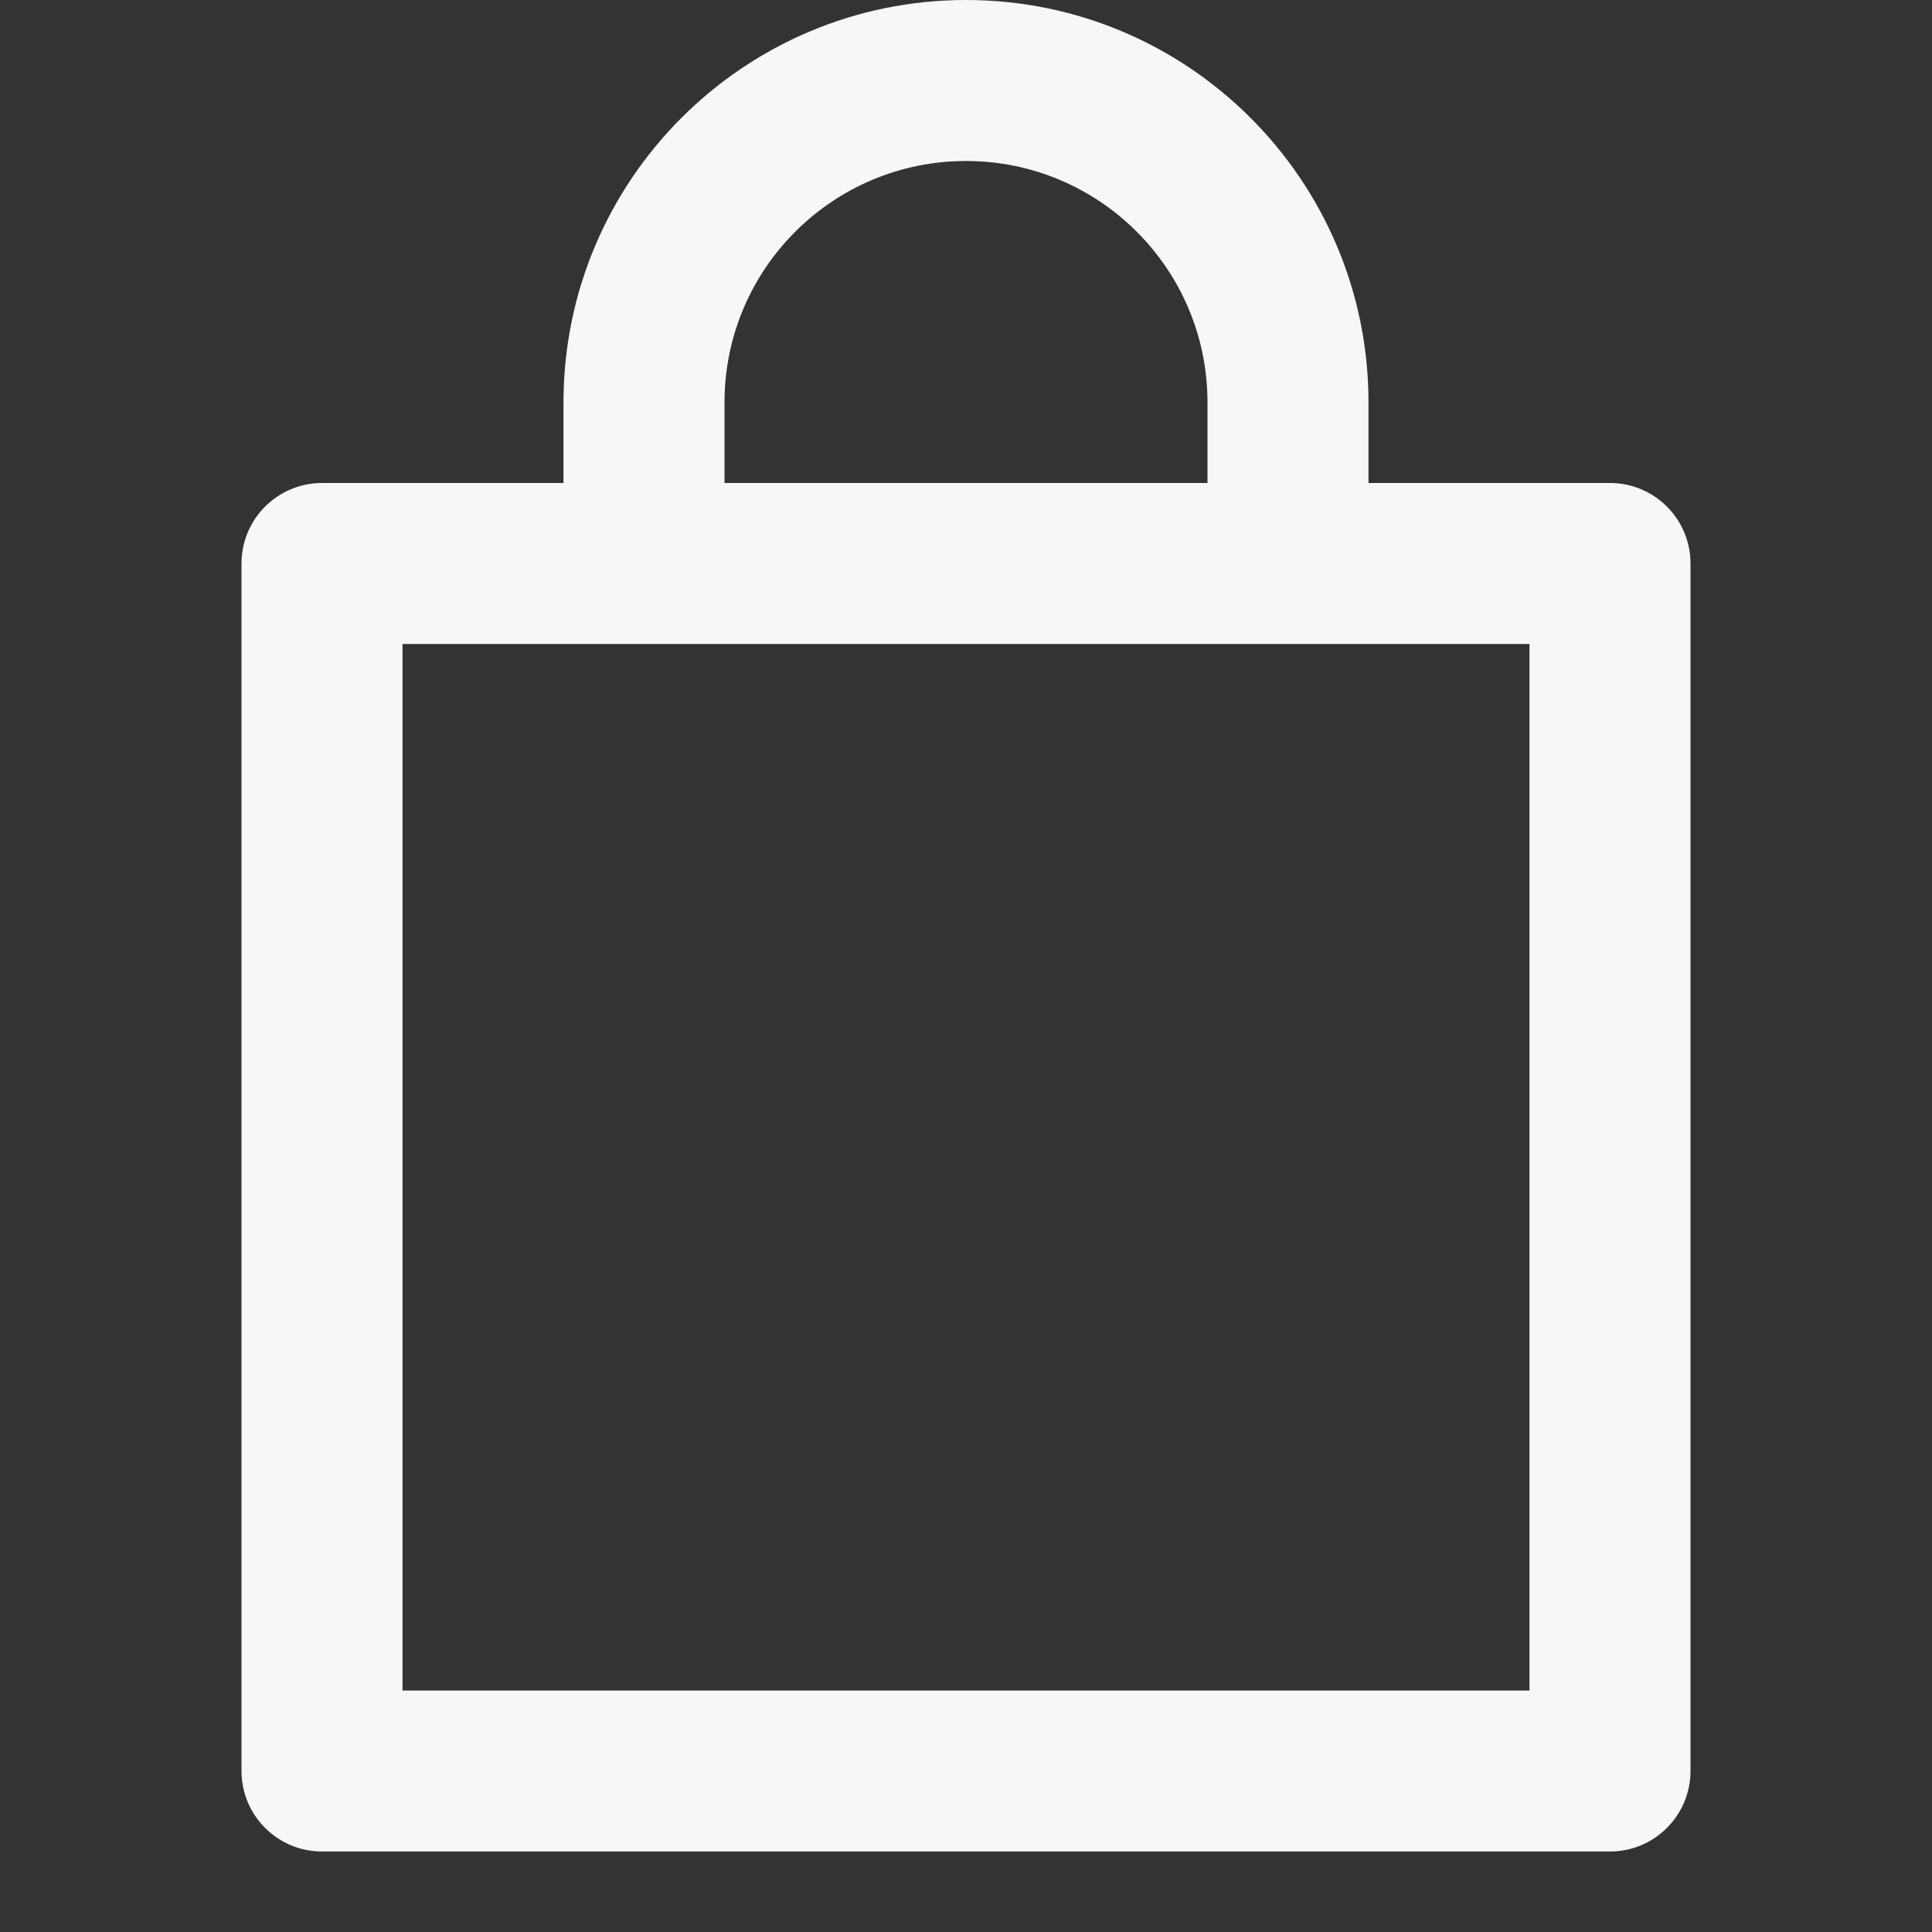 <svg width="24" height="24" viewBox="0 0 24 24" fill="none" xmlns="http://www.w3.org/2000/svg">
<rect x="0" y="0" width="24" height="24" fill="#333333" stroke="none"/>
<path d="M17 8H7H5V21H19V8H17ZM7 6V5C7 2.239 9.239 0 12 0C14.761 0 17 2.239 17 5V6H20C20.552 6 21 6.448 21 7V22C21 22.552 20.552 23 20 23H4C3.448 23 3 22.552 3 22V7C3 6.448 3.448 6 4 6H7ZM9 6H15V5C15 3.343 13.657 2 12 2C10.343 2 9 3.343 9 5V6Z" fill="#F6F7F9"/>
</svg>
